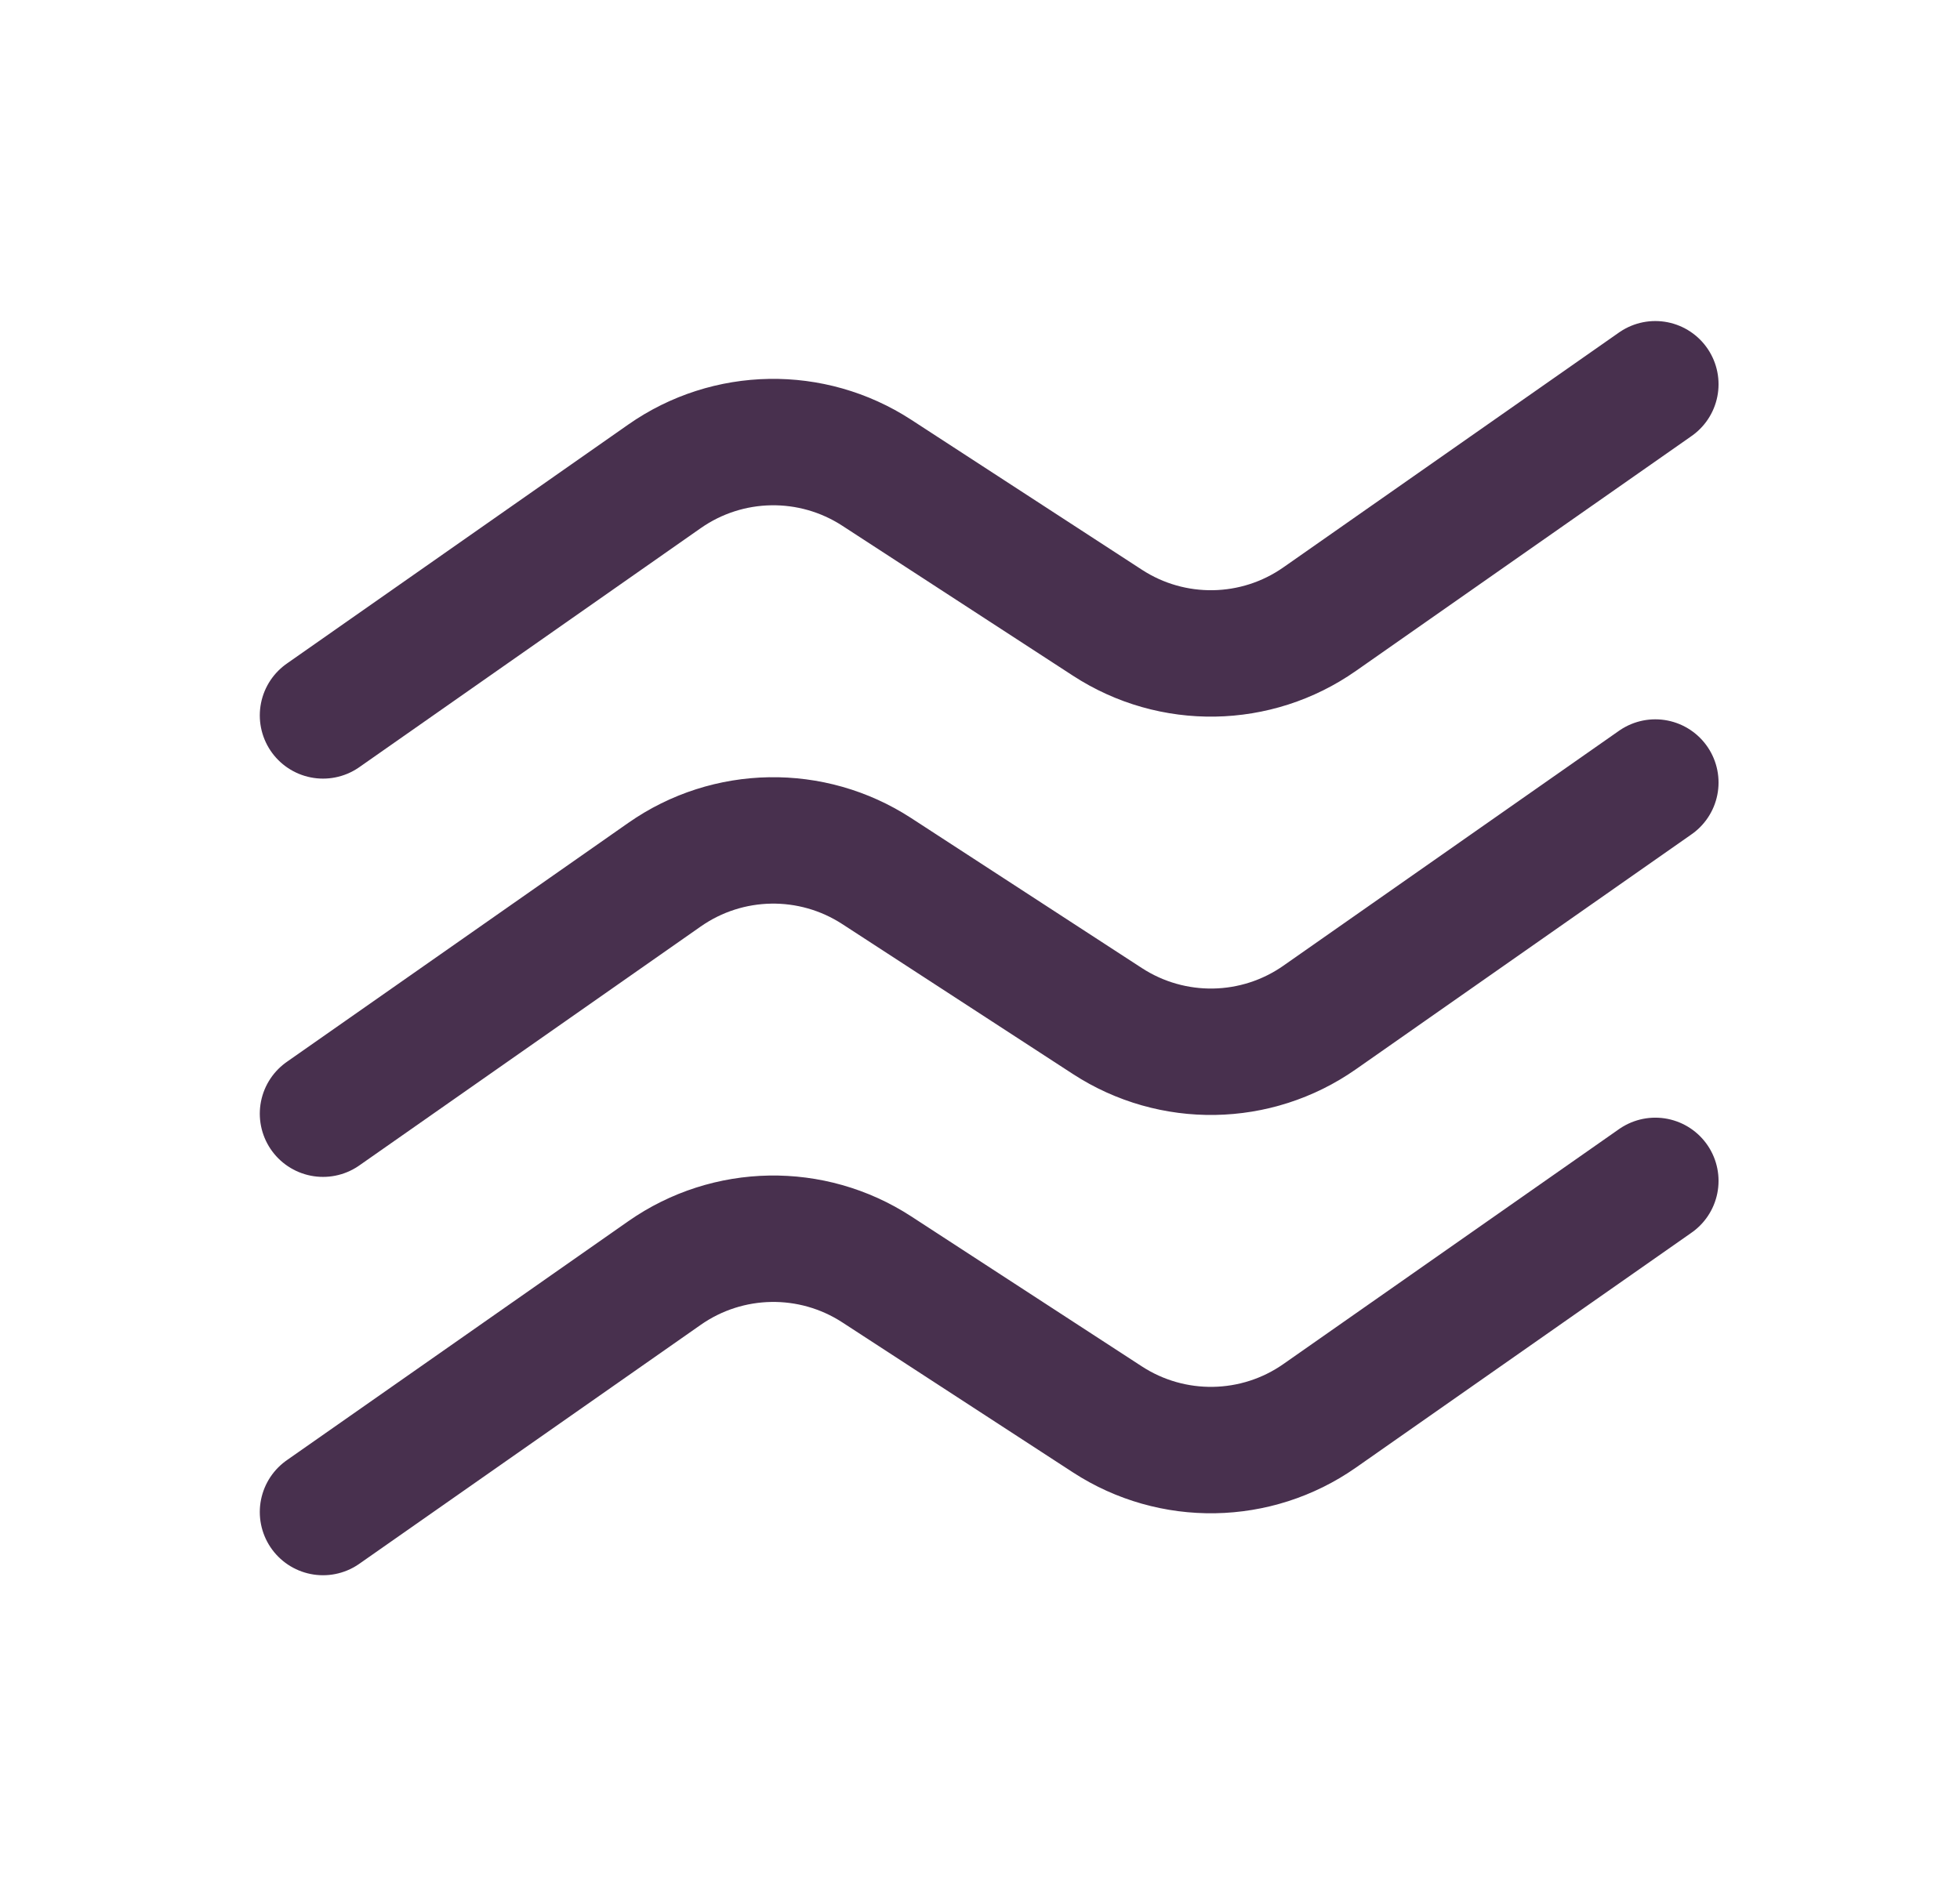 <?xml version="1.0" encoding="UTF-8"?> <svg xmlns="http://www.w3.org/2000/svg" width="31" height="30" viewBox="0 0 31 30" fill="none"><path d="M5.109 17.619L10.51 13.838C11.513 13.136 12.841 13.114 13.867 13.781L17.516 16.154C18.542 16.821 19.87 16.799 20.872 16.097L26.181 12.38" stroke="#48304E" stroke-width="2" stroke-linecap="round"></path><path d="M5.109 23.921L10.51 20.14C11.513 19.438 12.841 19.415 13.867 20.082L17.516 22.456C18.542 23.123 19.87 23.1 20.872 22.399L26.181 18.682" stroke="#48304E" stroke-width="2" stroke-linecap="round"></path><path d="M5.109 11.318L10.51 7.536C11.513 6.834 12.841 6.812 13.867 7.479L17.516 9.852C18.542 10.52 19.87 10.497 20.872 9.795L26.181 6.079" stroke="#48304E" stroke-width="2" stroke-linecap="round"></path></svg> 